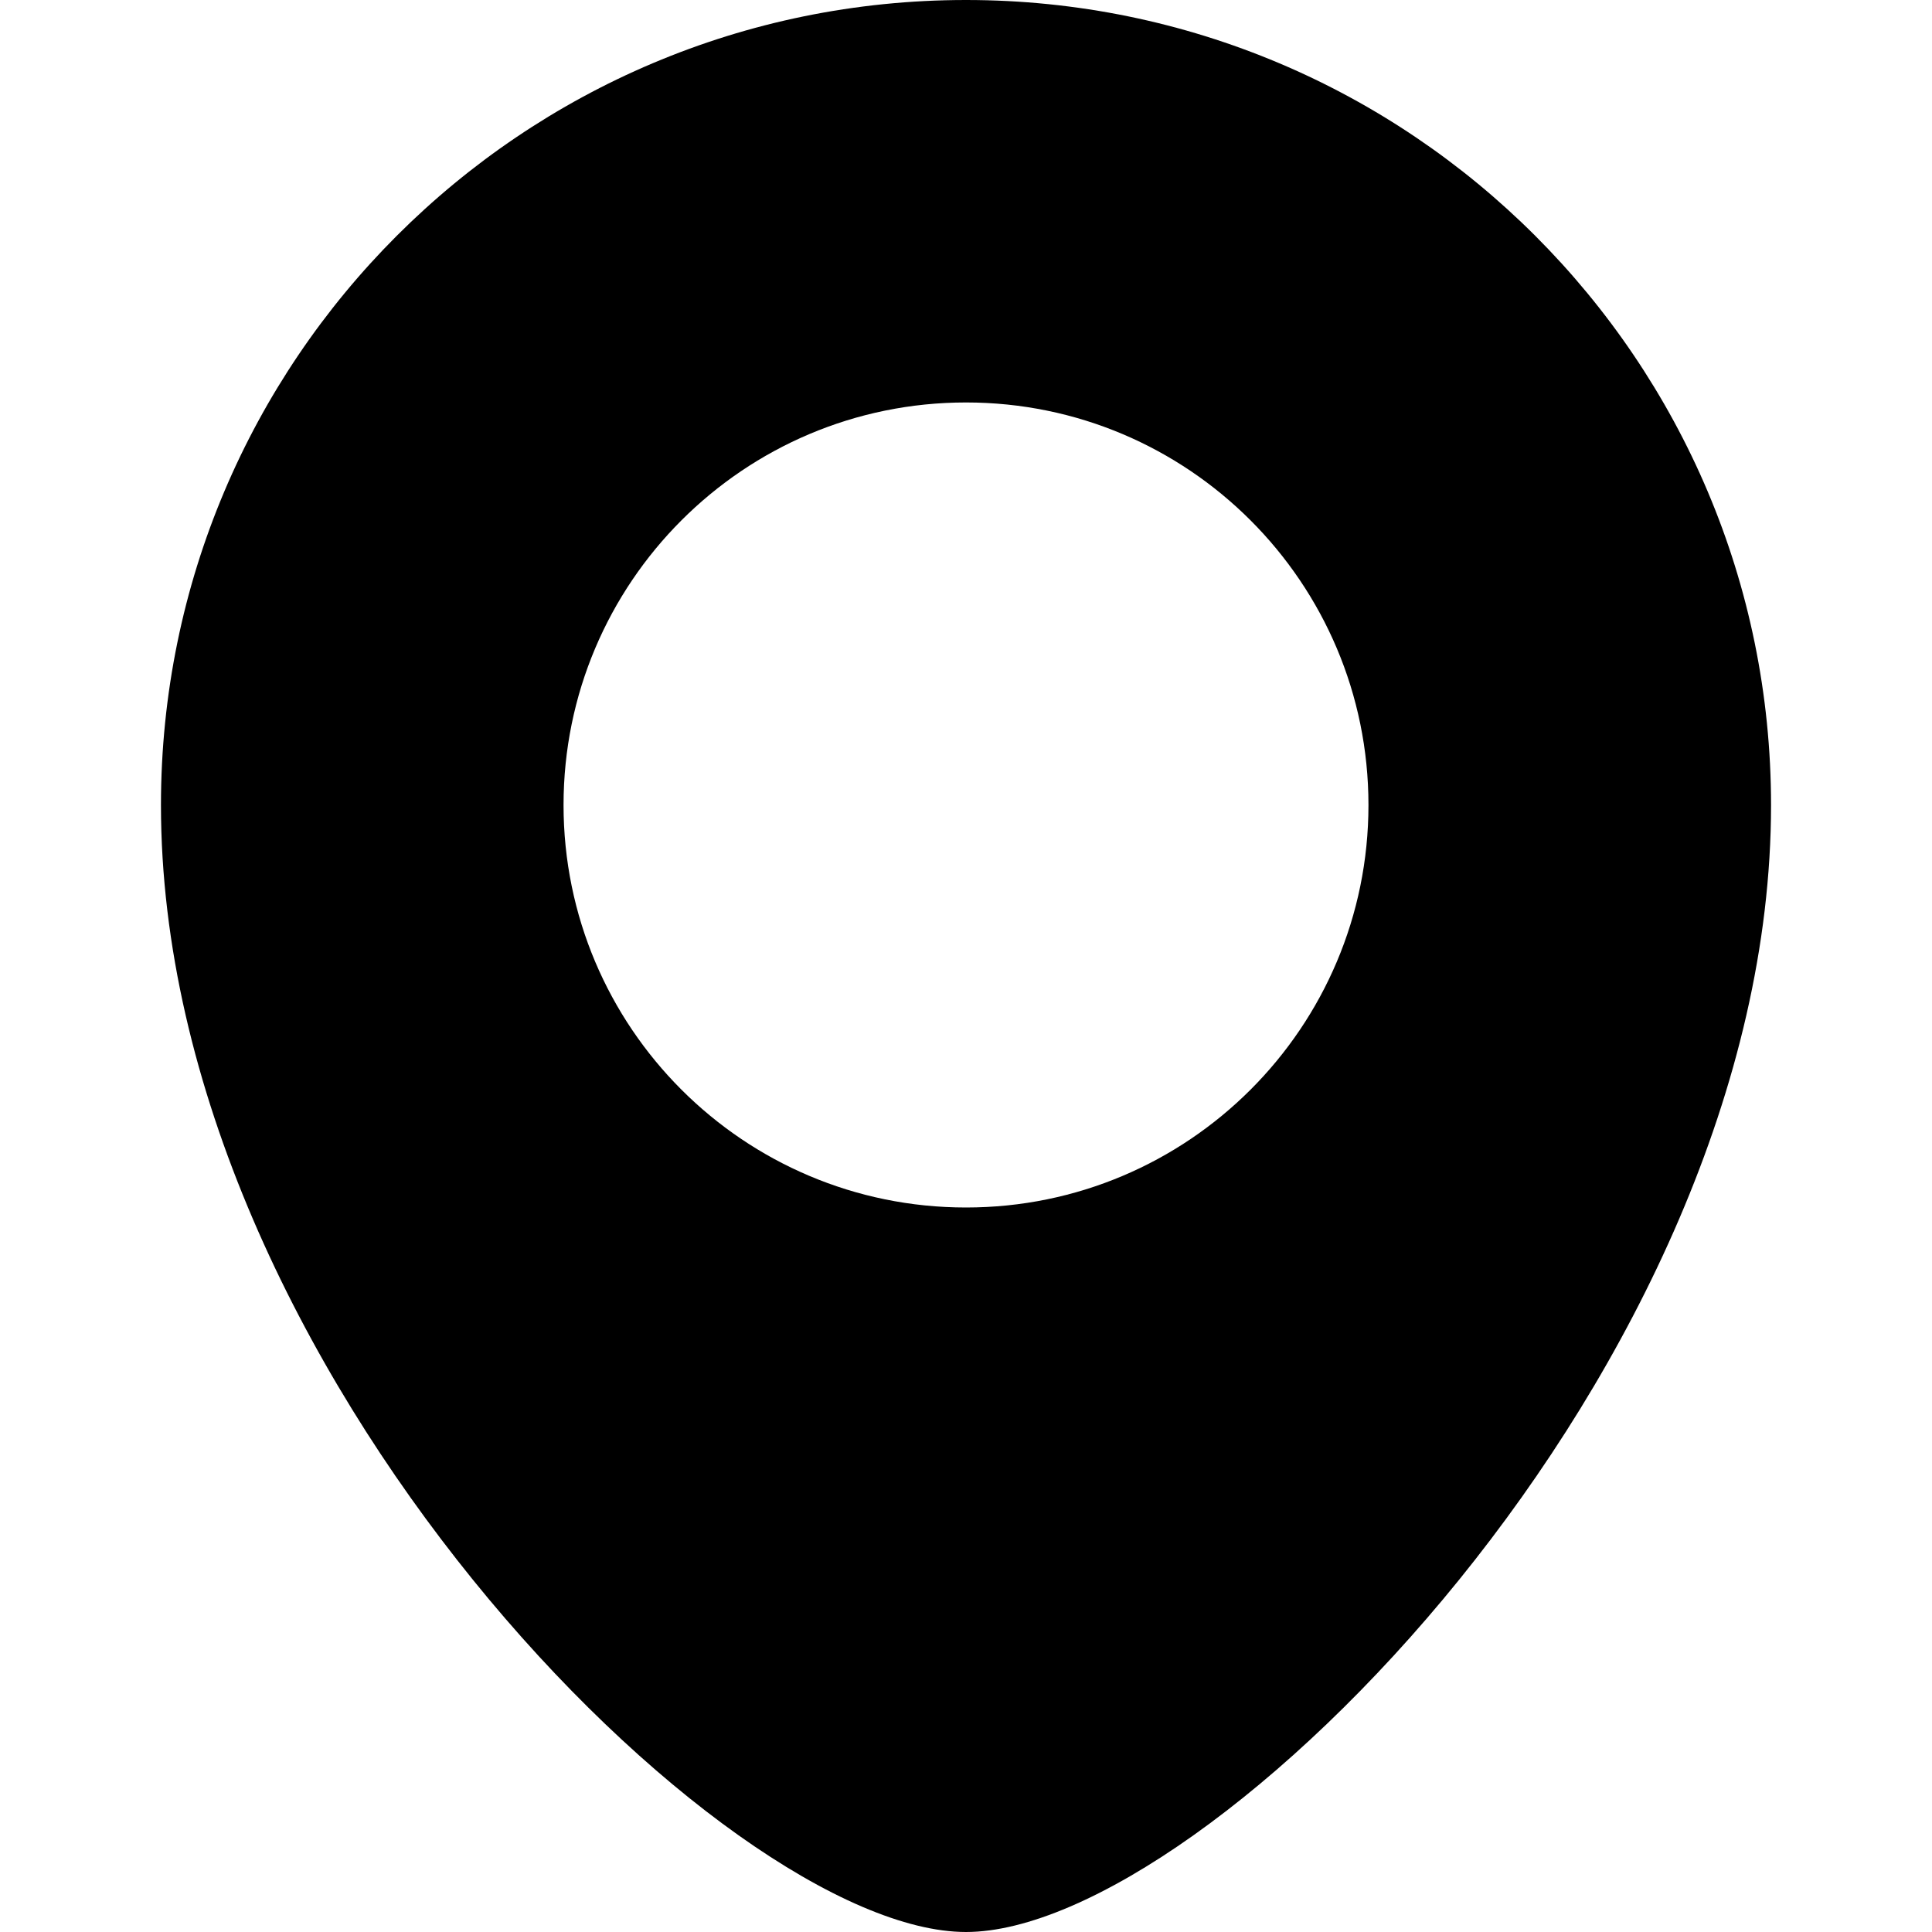 <svg xmlns="http://www.w3.org/2000/svg" width="16" height="16" viewBox="0 0 16 16" fill="none"><path fill-rule="evenodd" clip-rule="evenodd" d="M8 16C10 16 14.667 11.333 14.667 6.667C14.667 2.985 11.682 0 8 0C4.318 0 1.333 2.985 1.333 6.667C1.333 11.333 6 16 8 16ZM8 10C9.841 10 11.333 8.508 11.333 6.667C11.333 4.826 9.841 3.333 8 3.333C6.159 3.333 4.667 4.826 4.667 6.667C4.667 8.508 6.159 10 8 10Z" fill="black"></path></svg>